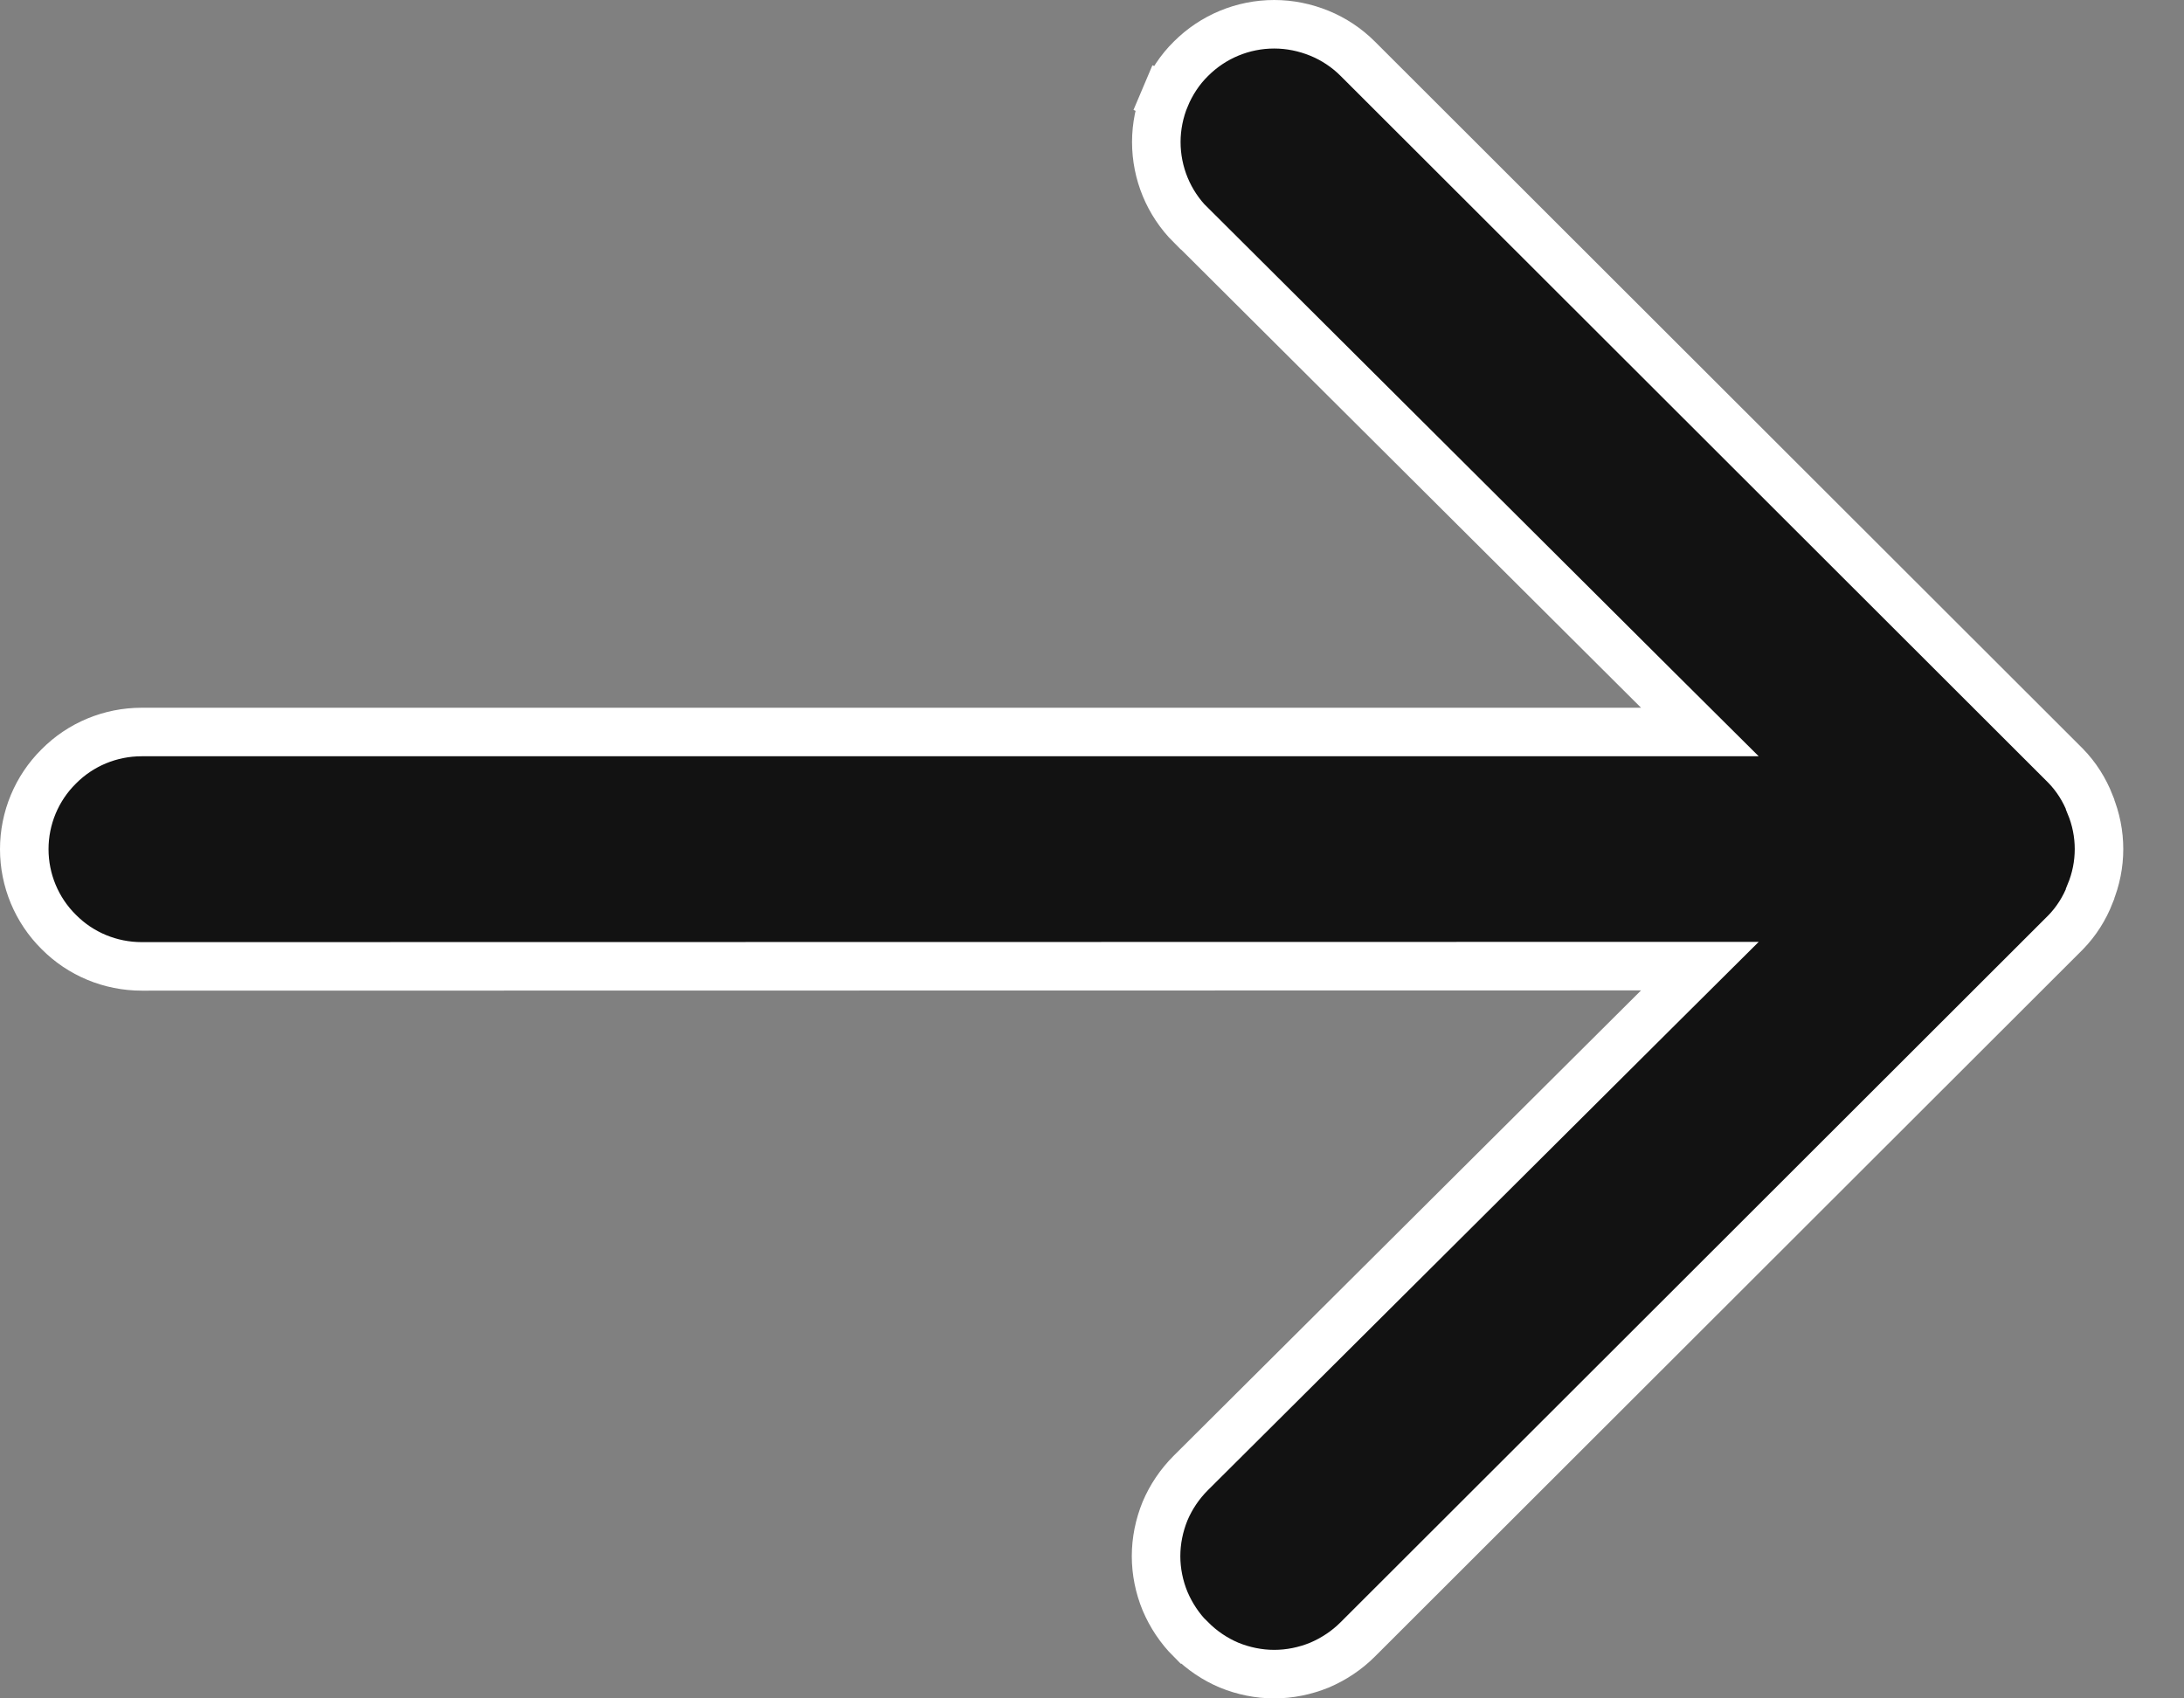 <?xml version="1.0" encoding="UTF-8"?> <svg xmlns="http://www.w3.org/2000/svg" width="9" height="7" viewBox="0 0 9 7" fill="none"><rect x="0" y="0" width="9" height="7" fill="#808080" stroke="none"/><path d="M8.613 3.314L8.613 3.314L8.613 3.316C8.662 3.434 8.662 3.565 8.613 3.683L8.613 3.683L8.613 3.685C8.59 3.744 8.556 3.798 8.512 3.843L5.595 6.757L5.595 6.757C5.55 6.802 5.496 6.838 5.437 6.863C5.378 6.887 5.315 6.9 5.251 6.9C5.187 6.9 5.124 6.887 5.065 6.863C5.006 6.838 4.953 6.802 4.908 6.757L4.907 6.757C4.862 6.712 4.826 6.658 4.801 6.599C4.777 6.541 4.764 6.477 4.764 6.414C4.764 6.35 4.777 6.287 4.801 6.228C4.826 6.169 4.862 6.116 4.907 6.071L4.907 6.071L6.833 4.153L7.005 3.982L6.763 3.982L0.584 3.983C0.584 3.983 0.584 3.983 0.584 3.983C0.455 3.983 0.332 3.932 0.242 3.841C0.151 3.751 0.1 3.628 0.1 3.5C0.1 3.372 0.151 3.249 0.242 3.159C0.332 3.068 0.455 3.017 0.584 3.017H0.584L6.763 3.017L7.005 3.017L6.833 2.846L4.908 0.928C4.907 0.928 4.907 0.928 4.907 0.928C4.816 0.837 4.765 0.714 4.765 0.585C4.765 0.522 4.778 0.458 4.802 0.4L4.71 0.361L4.802 0.4C4.827 0.341 4.862 0.287 4.908 0.242C4.999 0.151 5.122 0.1 5.251 0.1C5.315 0.1 5.378 0.113 5.437 0.137C5.496 0.161 5.55 0.197 5.595 0.242L8.512 3.156C8.556 3.201 8.59 3.255 8.613 3.314Z" fill="#121212" stroke="white" stroke-width="0.2"></path></svg> 